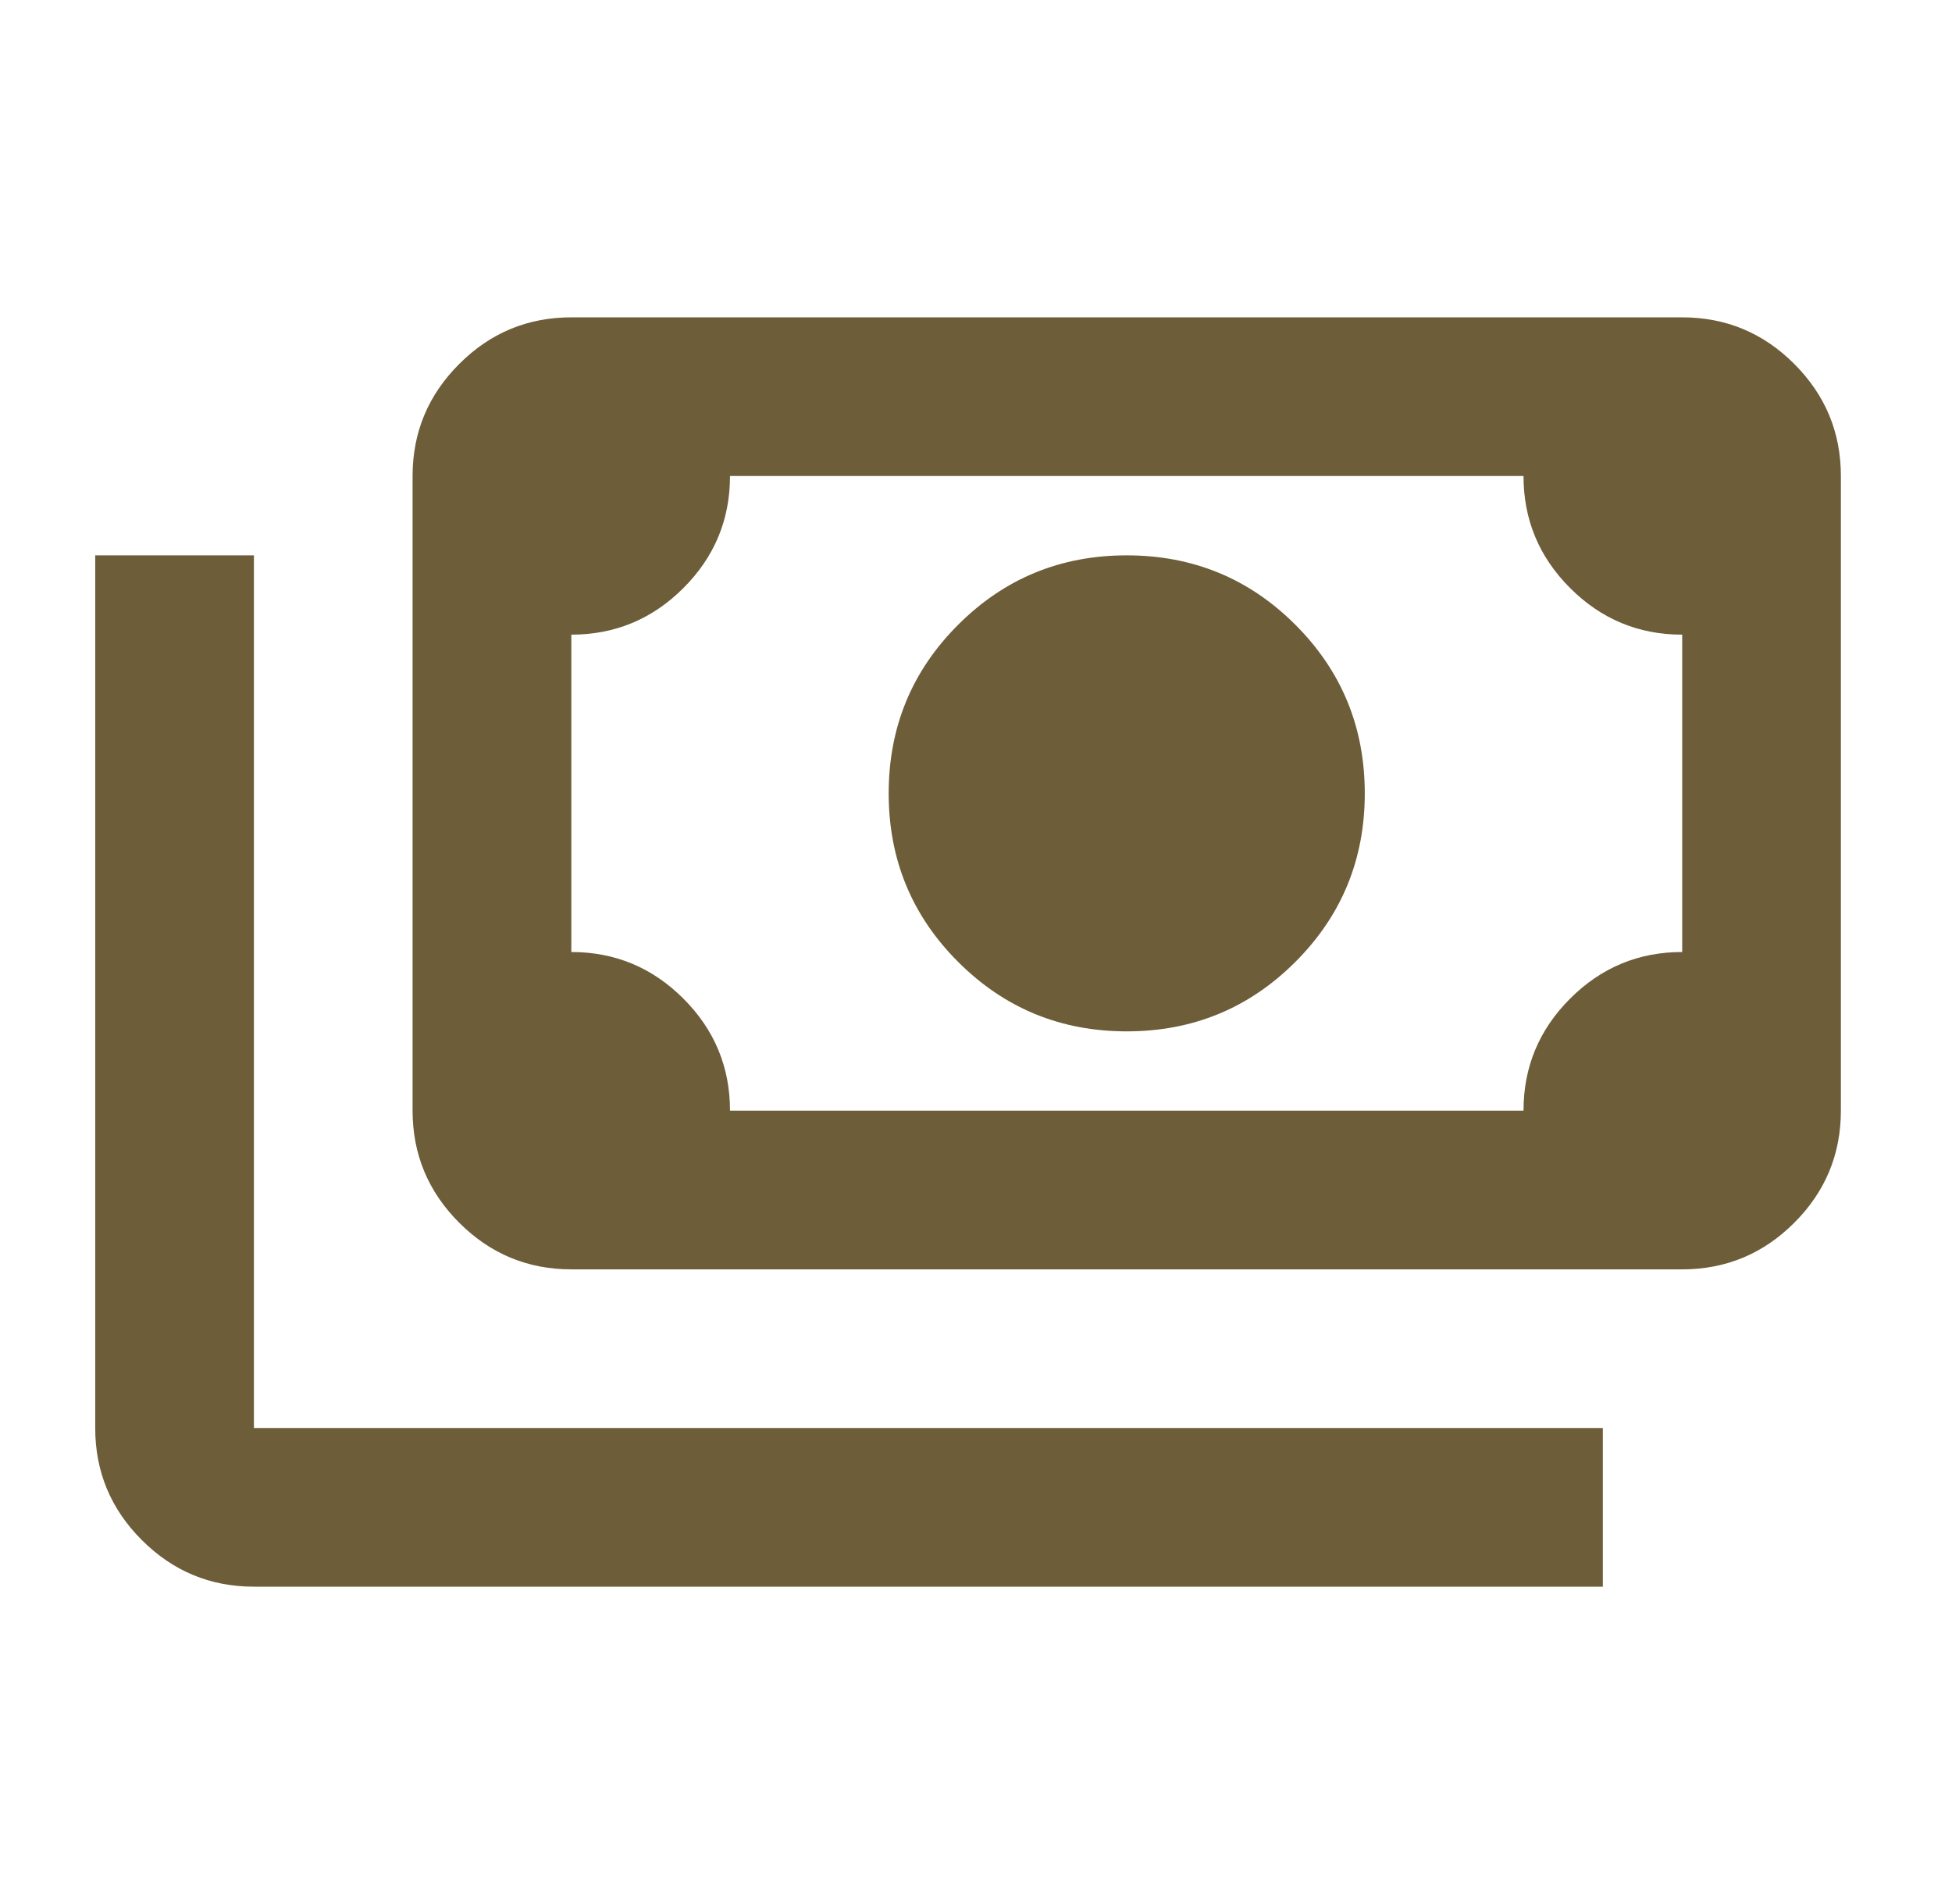 <svg width="41" height="40" viewBox="0 0 41 40" fill="none" xmlns="http://www.w3.org/2000/svg">
<mask id="mask0_9189_87859" style="mask-type:alpha" maskUnits="userSpaceOnUse" x="0" y="0" width="41" height="40">
<rect x="0.333" width="40" height="40" fill="#D9D9D9"/>
</mask>
<g mask="url(#mask0_9189_87859)">
<path d="M23.666 21.667C22.277 21.667 21.097 21.18 20.125 20.208C19.152 19.236 18.666 18.055 18.666 16.667C18.666 15.278 19.152 14.097 20.125 13.125C21.097 12.153 22.277 11.667 23.666 11.667C25.055 11.667 26.236 12.153 27.208 13.125C28.18 14.097 28.666 15.278 28.666 16.667C28.666 18.055 28.18 19.236 27.208 20.208C26.236 21.18 25.055 21.667 23.666 21.667ZM12 26.667C11.083 26.667 10.298 26.34 9.646 25.688C8.993 25.035 8.666 24.25 8.666 23.333V10C8.666 9.083 8.993 8.299 9.646 7.646C10.298 6.993 11.083 6.667 12 6.667H35.333C36.25 6.667 37.035 6.993 37.687 7.646C38.34 8.299 38.666 9.083 38.666 10V23.333C38.666 24.25 38.34 25.035 37.687 25.688C37.035 26.34 36.25 26.667 35.333 26.667H12ZM15.333 23.333H32C32 22.417 32.326 21.632 32.979 20.979C33.632 20.326 34.416 20 35.333 20V13.333C34.416 13.333 33.632 13.007 32.979 12.354C32.326 11.701 32 10.917 32 10H15.333C15.333 10.917 15.007 11.701 14.354 12.354C13.701 13.007 12.916 13.333 12 13.333V20C12.916 20 13.701 20.326 14.354 20.979C15.007 21.632 15.333 22.417 15.333 23.333ZM33.666 33.333H5.333C4.416 33.333 3.632 33.007 2.979 32.354C2.326 31.701 2 30.917 2 30V11.667H5.333V30H33.666V33.333Z" fill="#6D5D39"/>
</g>
</svg>
